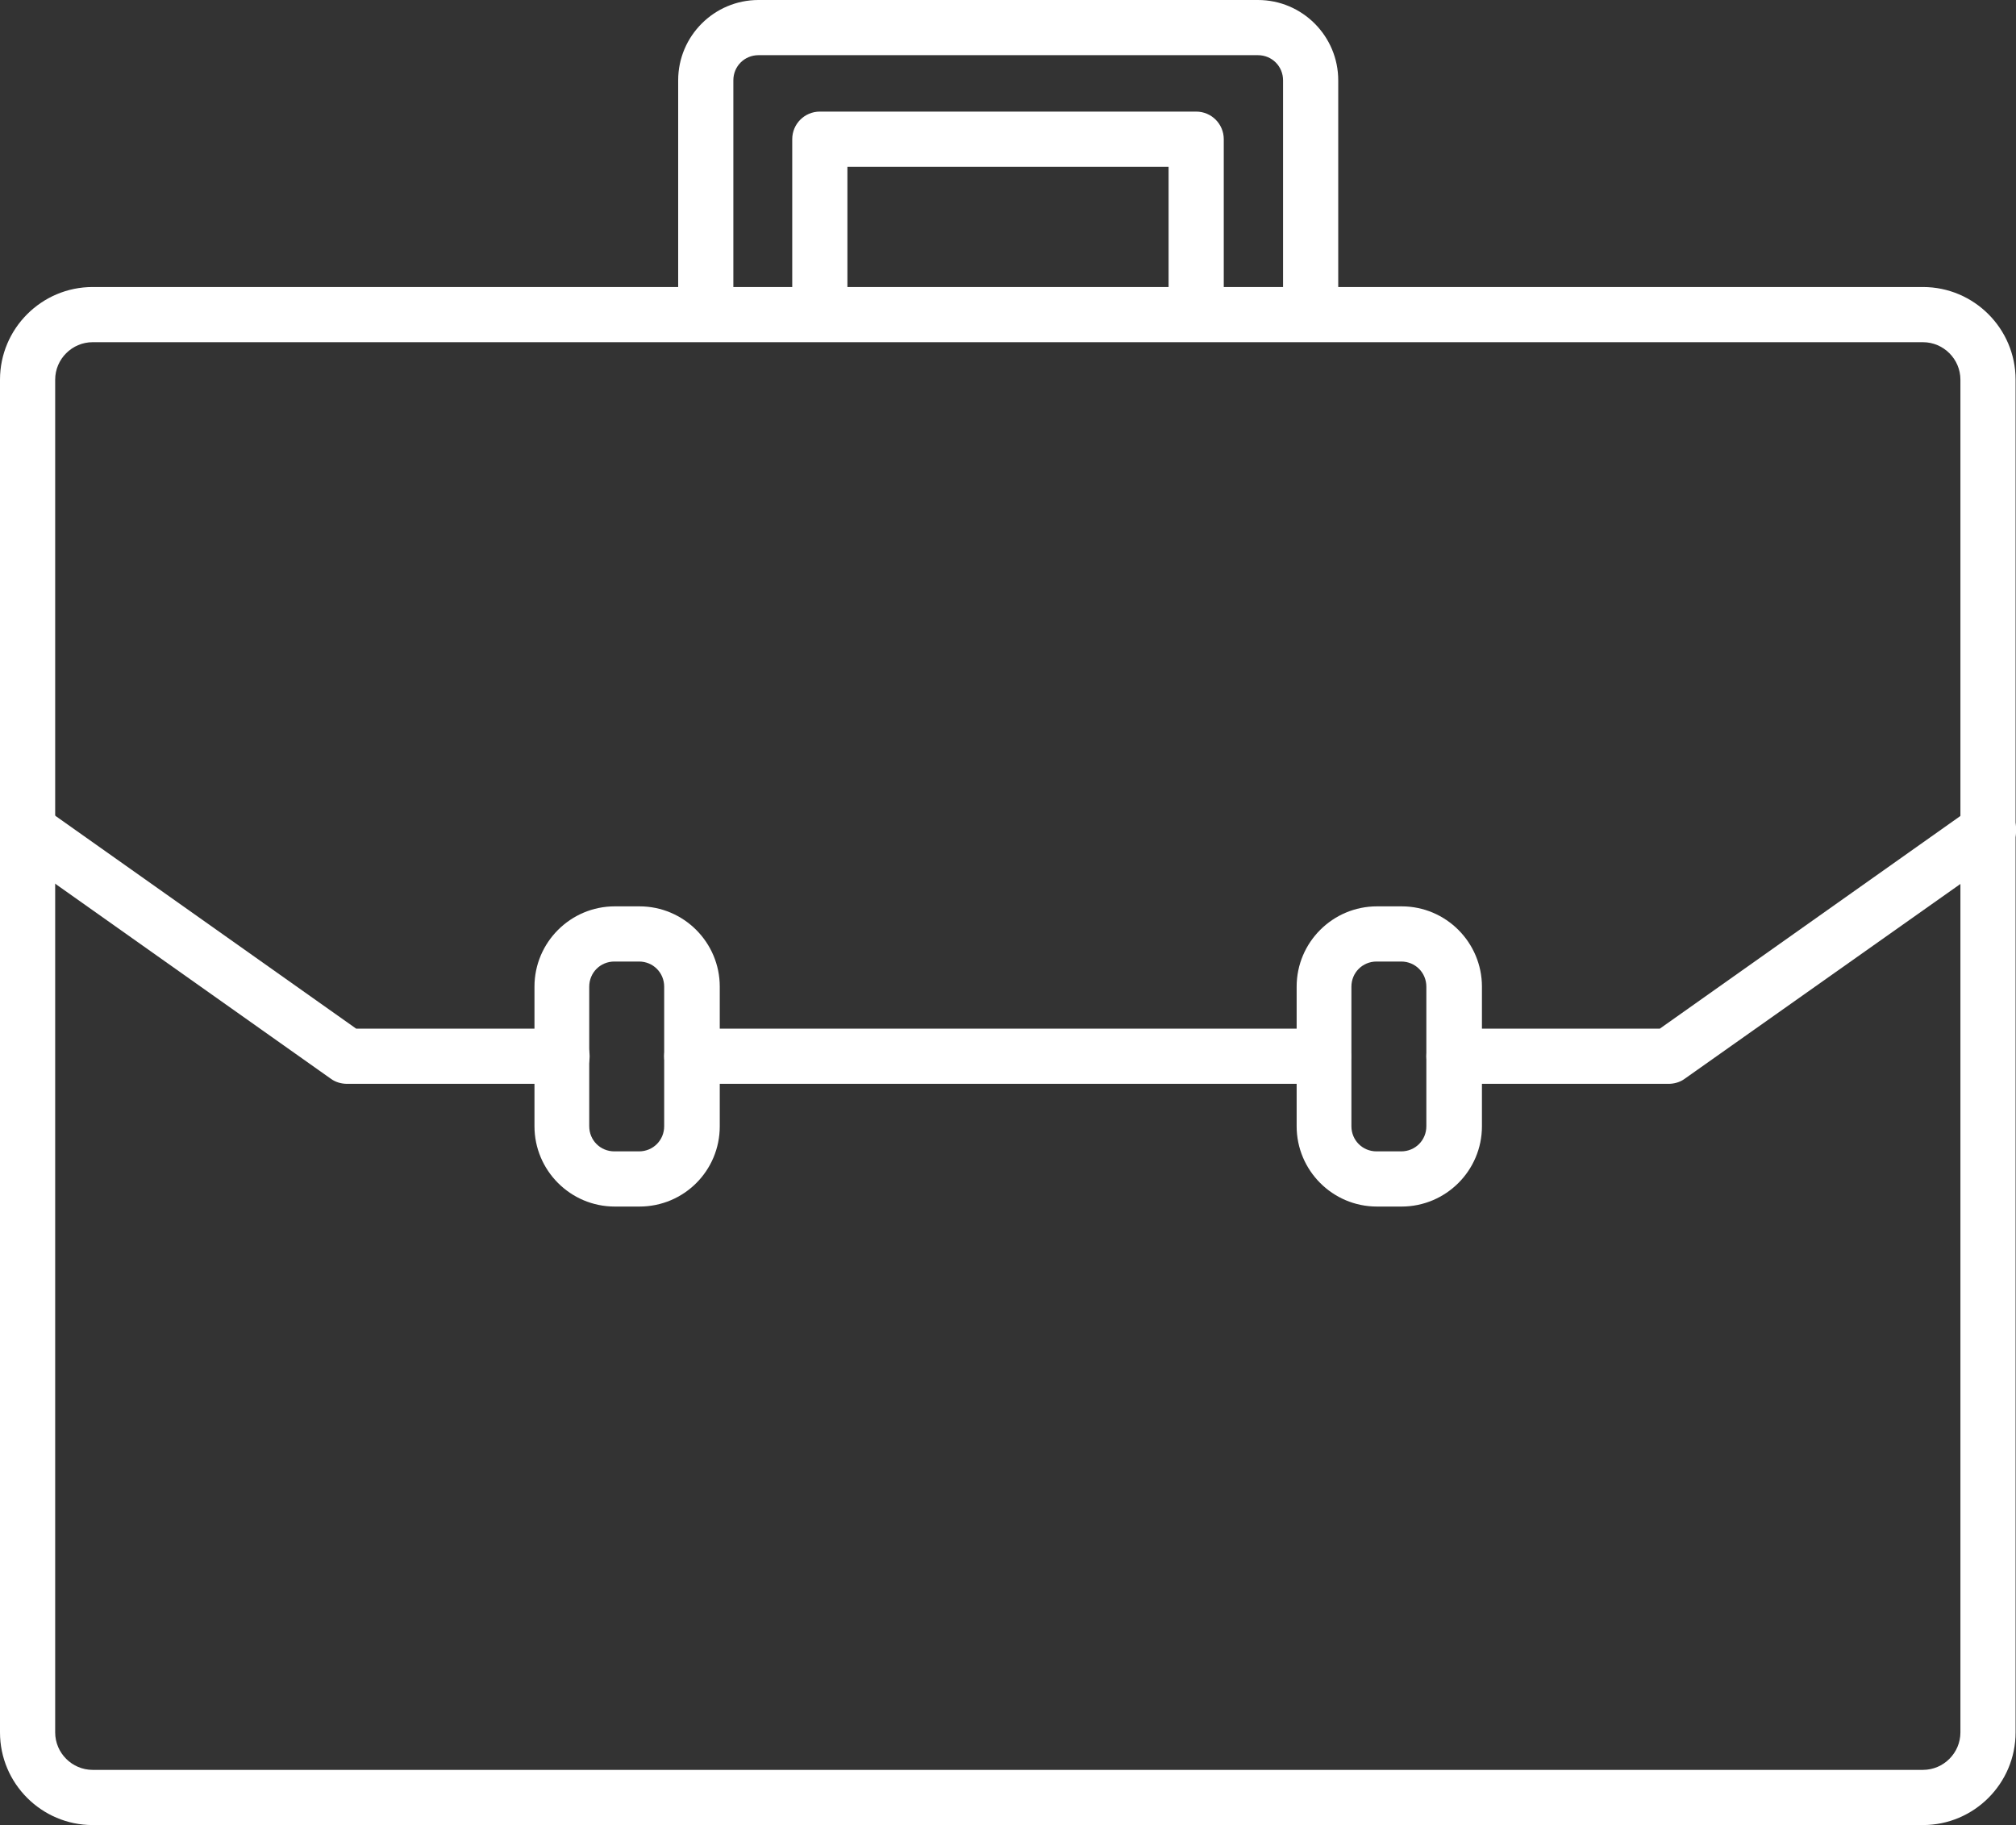 <?xml version="1.0" encoding="UTF-8"?>
<svg id="Layer_1" xmlns="http://www.w3.org/2000/svg" version="1.1" viewBox="0 0 489.6 443.2">
  <rect x="0" y="0" width="489.6" height="443.2" fill="#333333" stroke="none"/>
  <!-- Generator: Adobe Illustrator 29.0.0, SVG Export Plug-In . SVG Version: 2.1.0 Build 186)  -->
  <defs>
    <style>
      .st0 {
        fill: #fff;
      }
    </style>
  </defs>
  <path class="st0" d="M467.1,443.2H22.5c-12.4,0-22.5-10.1-22.5-22.5V92.2c0-12.4,10.1-22.5,22.5-22.5h444.5c12.4,0,22.5,10.1,22.5,22.5v328.5c0,12.4-10.1,22.5-22.5,22.5ZM22.5,83.1c-5,0-9.1,4.1-9.1,9.1v328.5c0,5,4.1,9.1,9.1,9.1h444.5c5,0,9.1-4.1,9.1-9.1V92.2c0-5-4.1-9.1-9.1-9.1H22.5Z"/>
  <g>
    <path class="st0" d="M321.5,263.2h-153.5c-3.7,0-6.7-3-6.7-6.7s3-6.7,6.7-6.7h153.4c3.7,0,6.7,3,6.7,6.7s-3,6.7-6.7,6.7Z"/>
    <path class="st0" d="M405.2,263.2h-52.1c-3.7,0-6.7-3-6.7-6.7s3-6.7,6.7-6.7h50l75.9-53.7c3-2.1,7.2-1.4,9.4,1.6s1.4,7.2-1.6,9.4l-77.7,54.9c-1.1.8-2.5,1.2-3.9,1.2Z"/>
    <path class="st0" d="M136.4,263.2h-52.1c-1.4,0-2.8-.4-3.9-1.2L2.8,207.1c-3-2.1-3.7-6.3-1.6-9.4s6.3-3.7,9.4-1.6l75.9,53.7h50c3.7,0,6.7,3,6.7,6.7s-3,6.7-6.8,6.7Z"/>
    <g>
      <path class="st0" d="M155.3,293h-6c-10.8,0-19.5-8.8-19.5-19.5v-33.9c0-10.8,8.8-19.5,19.5-19.5h6c10.8,0,19.5,8.8,19.5,19.5v33.9c0,10.8-8.7,19.5-19.5,19.5ZM149.2,233.5c-3.4,0-6.1,2.7-6.1,6.1v33.9c0,3.4,2.7,6.1,6.1,6.1h6c3.4,0,6.1-2.7,6.1-6.1v-33.9c0-3.4-2.7-6.1-6.1-6.1h-6Z"/>
      <path class="st0" d="M340.4,293h-6c-10.8,0-19.5-8.8-19.5-19.5v-33.9c0-10.8,8.8-19.5,19.5-19.5h6c10.8,0,19.5,8.8,19.5,19.5v33.9c0,10.8-8.8,19.5-19.5,19.5ZM334.3,233.5c-3.4,0-6.1,2.7-6.1,6.1v33.9c0,3.4,2.7,6.1,6.1,6.1h6c3.4,0,6.1-2.7,6.1-6.1v-33.9c0-3.4-2.7-6.1-6.1-6.1h-6Z"/>
    </g>
  </g>
  <g>
    <path class="st0" d="M318.3,81.5c-3.7,0-6.7-3-6.7-6.7V19.5c0-3.4-2.7-6.1-6.1-6.1h-121.3c-3.4,0-6.1,2.7-6.1,6.1v55.3c0,3.7-3,6.7-6.7,6.7s-6.7-3-6.7-6.7V19.5c0-10.8,8.8-19.5,19.5-19.5h121.3c10.8,0,19.5,8.8,19.5,19.5v55.3c0,3.7-3,6.7-6.7,6.7Z"/>
    <path class="st0" d="M290.5,81.5c-3.7,0-6.7-3-6.7-6.7v-34.3h-78v34.3c0,3.7-3,6.7-6.7,6.7s-6.7-3-6.7-6.7v-41c0-3.7,3-6.7,6.7-6.7h91.4c3.7,0,6.7,3,6.7,6.7v41c0,3.7-3,6.7-6.7,6.7h0Z"/>
  </g>
</svg>